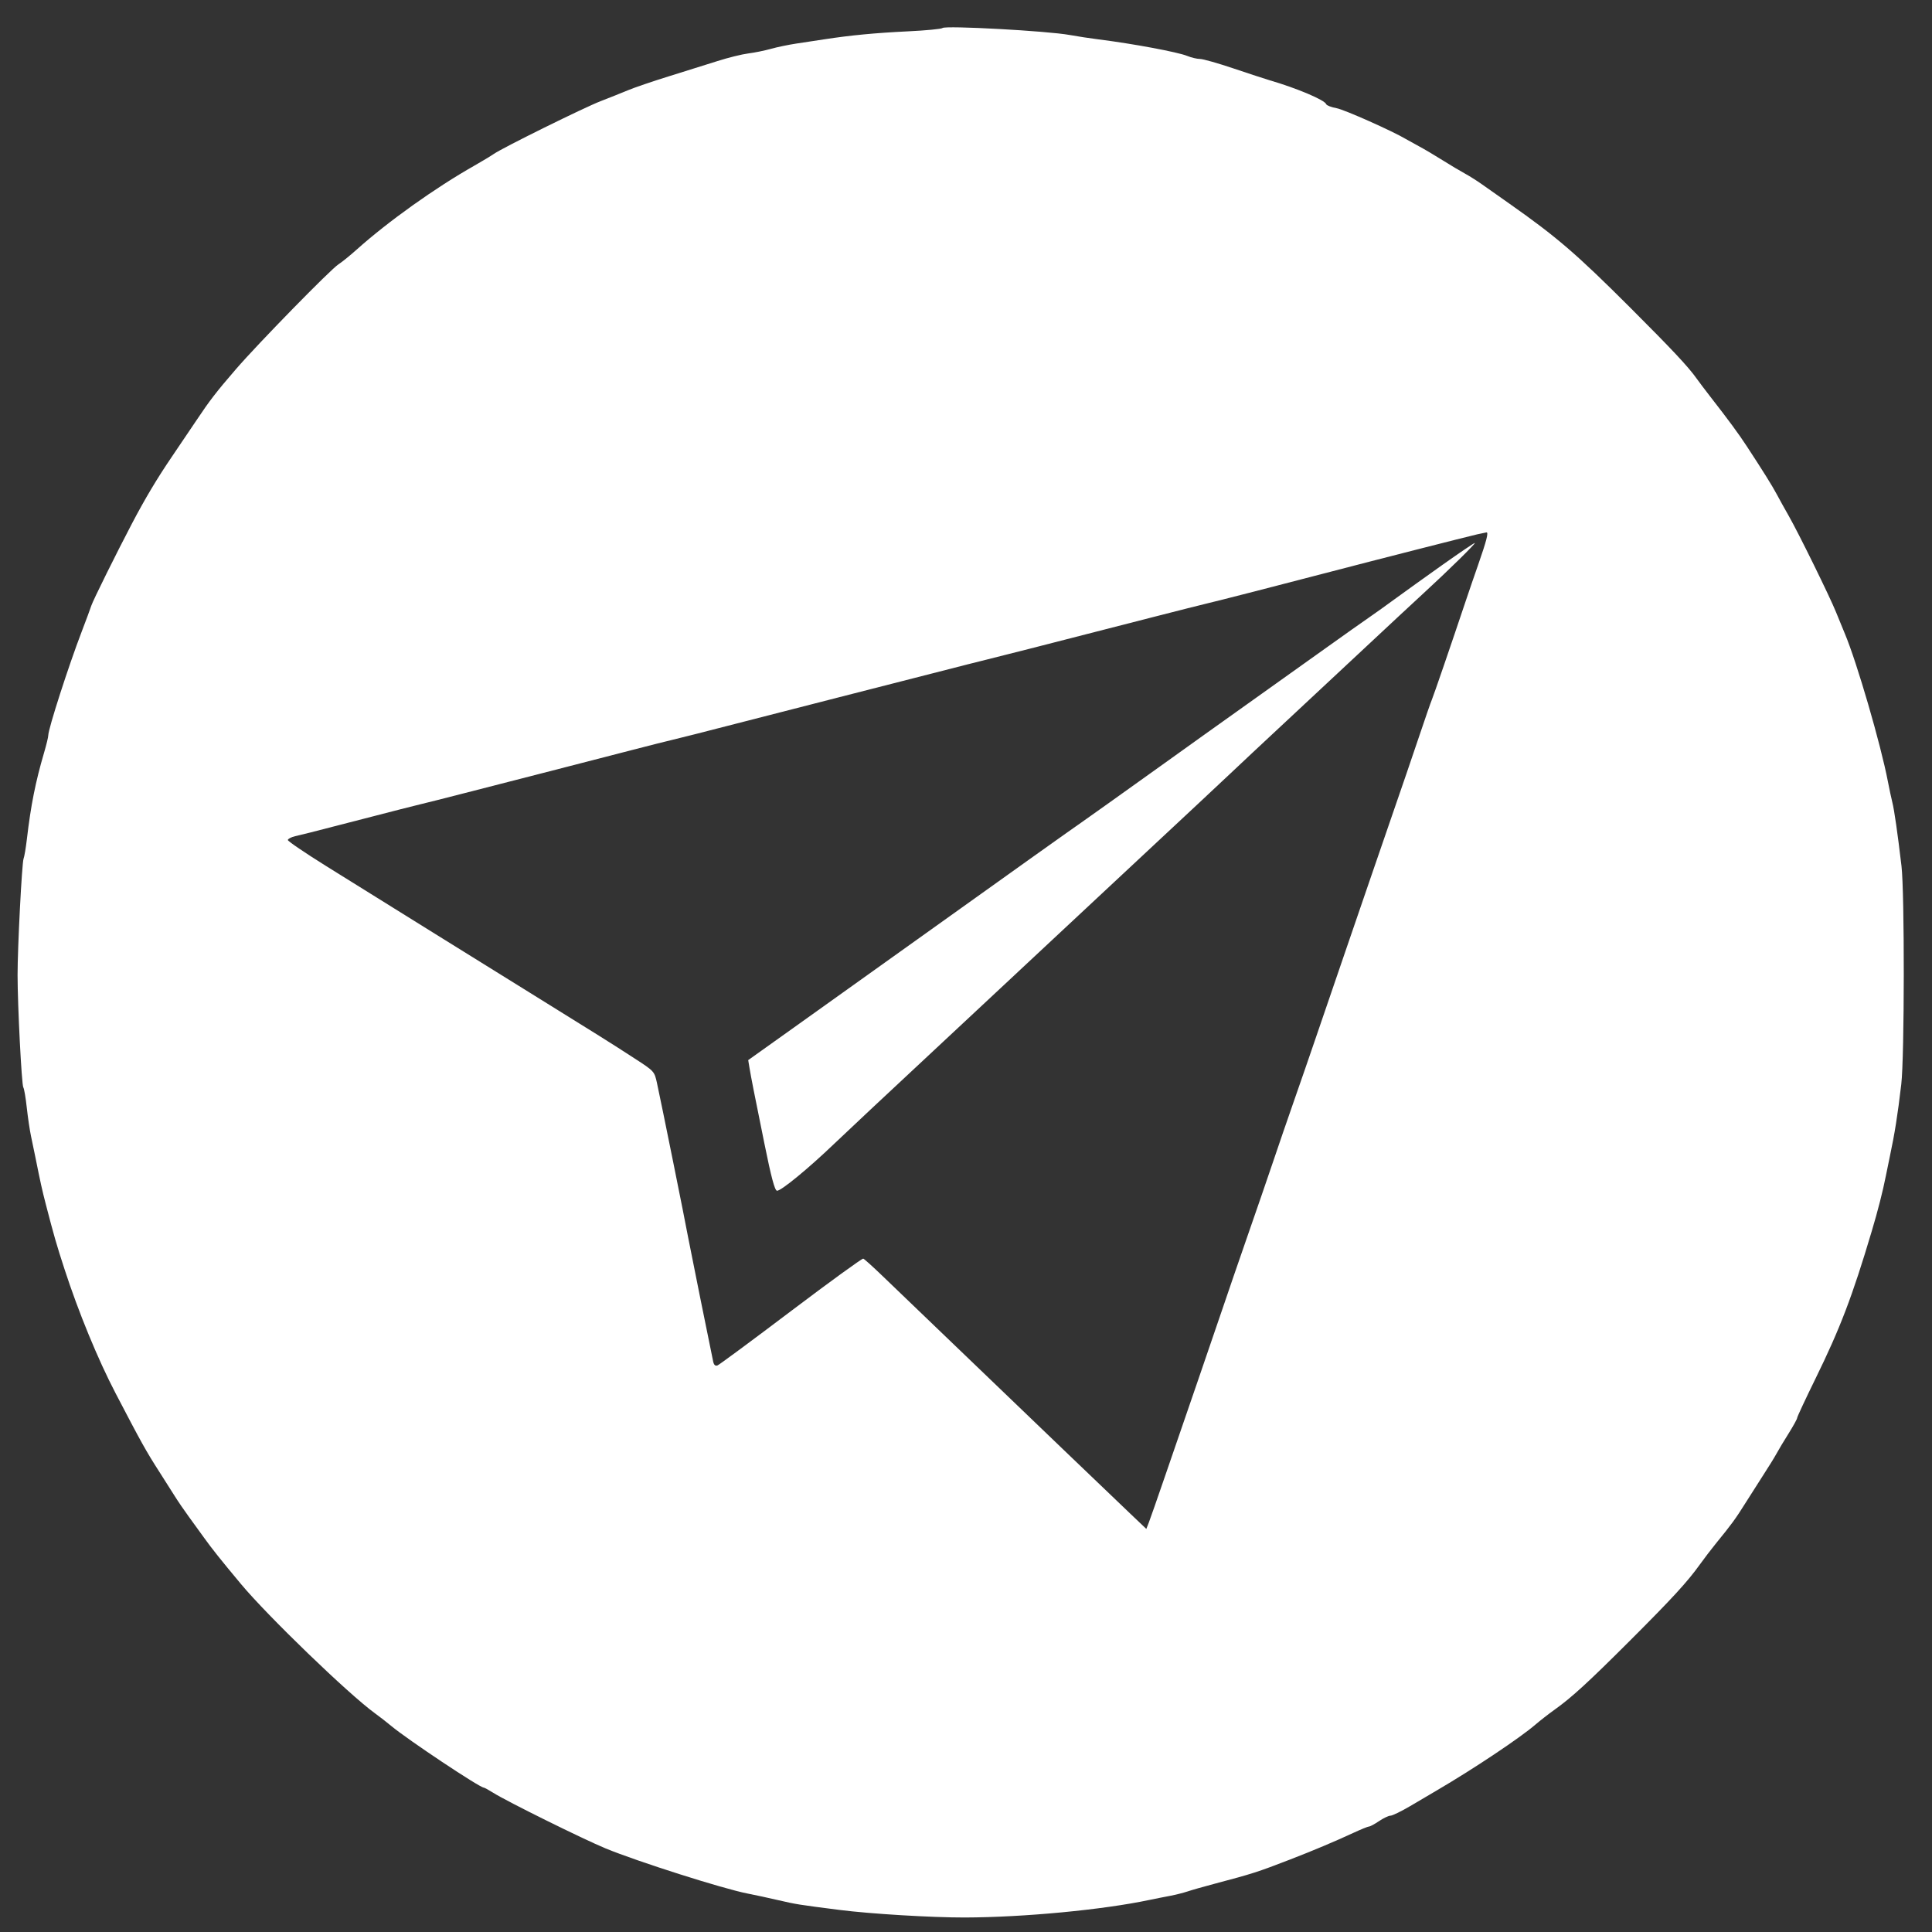 <?xml version="1.0" encoding="UTF-8"?> <svg xmlns="http://www.w3.org/2000/svg" width="63" height="63" viewBox="0 0 63 63" fill="none"><rect x="0" y="0" width="63" height="63" fill="#333333" stroke="none"/><path fill-rule="evenodd" clip-rule="evenodd" d="M30.733 0.914C30.701 0.945 30.195 0.994 29.607 1.022C28.535 1.074 27.738 1.15 26.881 1.282C26.629 1.321 26.216 1.383 25.964 1.421C25.712 1.459 25.34 1.536 25.138 1.593C24.935 1.65 24.602 1.718 24.398 1.743C24.193 1.769 23.74 1.881 23.391 1.993C23.042 2.104 22.329 2.328 21.805 2.49C21.282 2.652 20.679 2.858 20.466 2.947C20.253 3.036 19.856 3.195 19.585 3.299C19.046 3.507 16.398 4.815 16.103 5.019C16.002 5.089 15.713 5.263 15.461 5.406C14.197 6.122 12.652 7.224 11.635 8.135C11.412 8.335 11.142 8.553 11.036 8.62C10.79 8.774 8.407 11.211 7.693 12.039C7.05 12.783 6.833 13.065 6.394 13.724C6.213 13.995 5.855 14.525 5.599 14.901C5.124 15.6 4.731 16.257 4.304 17.071C3.792 18.047 3.032 19.581 2.978 19.749C2.947 19.846 2.806 20.226 2.665 20.594C2.234 21.718 1.574 23.767 1.574 23.979C1.574 24.034 1.513 24.285 1.439 24.538C1.158 25.494 1.006 26.256 0.877 27.359C0.843 27.649 0.794 27.937 0.769 27.999C0.715 28.127 0.572 30.904 0.573 31.798C0.574 32.8 0.705 35.368 0.76 35.457C0.788 35.502 0.839 35.8 0.873 36.117C0.908 36.435 0.97 36.854 1.011 37.047C1.053 37.241 1.115 37.542 1.15 37.717C1.328 38.6 1.367 38.778 1.493 39.267C1.758 40.289 1.842 40.583 2.103 41.384C2.56 42.791 3.193 44.328 3.769 45.432C4.607 47.04 4.769 47.331 5.202 48.004C5.364 48.256 5.586 48.605 5.694 48.779C5.803 48.954 6.009 49.255 6.151 49.449C6.294 49.643 6.52 49.955 6.653 50.142C6.902 50.49 7.203 50.869 7.862 51.658C8.733 52.702 11.359 55.236 12.217 55.861C12.377 55.977 12.622 56.167 12.761 56.284C13.296 56.729 15.642 58.292 15.776 58.292C15.798 58.292 15.938 58.369 16.086 58.462C16.528 58.741 19.006 59.967 19.745 60.273C20.779 60.7 23.589 61.594 24.378 61.746C24.611 61.791 25.055 61.887 25.365 61.959C25.969 62.099 26.028 62.108 27.374 62.28C28.383 62.409 30.377 62.529 31.463 62.527C33.39 62.521 35.953 62.278 37.49 61.953C37.684 61.913 37.985 61.852 38.16 61.82C38.334 61.787 38.588 61.723 38.724 61.678C38.859 61.632 39.256 61.519 39.605 61.427C40.85 61.097 40.994 61.051 42.072 60.635C42.821 60.345 43.525 60.049 44.135 59.766C44.379 59.653 44.607 59.56 44.643 59.56C44.68 59.56 44.826 59.481 44.969 59.384C45.112 59.287 45.28 59.207 45.342 59.207C45.405 59.206 45.694 59.065 45.985 58.894C46.275 58.722 46.665 58.493 46.851 58.384C48.057 57.678 49.562 56.673 50.073 56.233C50.221 56.106 50.495 55.892 50.683 55.758C51.25 55.354 51.782 54.867 53.162 53.488C54.539 52.112 55.027 51.579 55.434 51.011C55.568 50.824 55.804 50.515 55.959 50.324C56.469 49.699 56.596 49.525 56.908 49.026C57.078 48.755 57.351 48.327 57.514 48.075C57.678 47.823 57.864 47.522 57.927 47.406C57.989 47.289 58.167 46.993 58.322 46.747C58.476 46.501 58.603 46.271 58.603 46.236C58.603 46.202 58.872 45.626 59.2 44.957C60.002 43.324 60.403 42.273 61.035 40.148C61.236 39.475 61.396 38.847 61.494 38.351C61.529 38.177 61.587 37.891 61.624 37.717C61.786 36.955 61.878 36.376 61.998 35.356C62.103 34.465 62.108 29.115 62.005 28.24C61.877 27.16 61.771 26.418 61.706 26.161C61.672 26.025 61.608 25.724 61.563 25.491C61.333 24.283 60.55 21.594 60.159 20.665C60.086 20.49 59.956 20.173 59.87 19.96C59.671 19.464 58.646 17.377 58.33 16.825C58.197 16.592 58.021 16.275 57.939 16.12C57.793 15.845 57.503 15.38 56.962 14.554C56.694 14.144 56.366 13.698 55.783 12.95C55.609 12.726 55.403 12.454 55.325 12.344C55.053 11.96 54.538 11.41 53.164 10.036C51.409 8.282 50.767 7.73 49.227 6.646C48.898 6.414 48.492 6.129 48.327 6.012C48.161 5.894 47.907 5.734 47.763 5.656C47.618 5.578 47.294 5.384 47.042 5.226C46.79 5.067 46.441 4.861 46.267 4.768C46.092 4.674 45.902 4.569 45.844 4.534C45.425 4.282 43.846 3.578 43.588 3.529C43.413 3.497 43.26 3.438 43.246 3.398C43.2 3.262 42.29 2.877 41.403 2.618C41.267 2.578 40.739 2.405 40.23 2.234C39.721 2.062 39.226 1.922 39.129 1.922C39.032 1.922 38.846 1.878 38.715 1.824C38.416 1.7 36.943 1.425 35.834 1.286C35.543 1.249 35.114 1.184 34.882 1.141C34.166 1.009 30.821 0.826 30.733 0.914ZM48.17 17.424C47.872 17.491 44.701 18.3 43.376 18.647C41.877 19.04 39.629 19.617 39.358 19.678C39.222 19.709 38.414 19.913 37.561 20.132C33.995 21.049 32.4 21.456 32.168 21.51C32.032 21.542 31.239 21.743 30.405 21.958C29.572 22.172 28.208 22.521 27.374 22.733C26.541 22.945 25.034 23.332 24.026 23.592C23.018 23.853 22.082 24.09 21.946 24.12C21.811 24.15 21.192 24.306 20.572 24.467C19.951 24.628 18.762 24.935 17.928 25.149C17.095 25.363 15.857 25.681 15.179 25.855C14.5 26.03 13.834 26.198 13.698 26.229C13.563 26.26 12.754 26.466 11.901 26.688C11.048 26.91 10.239 27.118 10.103 27.151C9.968 27.184 9.752 27.236 9.624 27.267C9.496 27.298 9.389 27.354 9.386 27.391C9.382 27.428 9.947 27.812 10.64 28.244C12.919 29.664 15.61 31.337 17.258 32.359C19.529 33.767 19.949 34.03 20.688 34.511C21.338 34.932 21.339 34.934 21.424 35.321C21.561 35.944 22.343 39.818 22.441 40.359C22.489 40.621 23.177 44.033 23.256 44.4C23.28 44.511 23.326 44.551 23.398 44.524C23.456 44.502 24.535 43.704 25.795 42.751C27.055 41.799 28.115 41.029 28.15 41.042C28.184 41.054 28.46 41.302 28.763 41.594C29.065 41.885 30.138 42.915 31.146 43.882C32.154 44.849 33.74 46.371 34.67 47.265C35.601 48.158 36.591 49.106 36.871 49.372L37.38 49.856L37.46 49.652C37.504 49.54 37.741 48.862 37.987 48.145C38.233 47.428 38.724 46.002 39.078 44.974C39.432 43.947 39.811 42.838 39.922 42.508C40.032 42.179 40.365 41.212 40.661 40.359C40.958 39.507 41.34 38.397 41.51 37.893C41.679 37.389 41.99 36.486 42.2 35.885C42.41 35.284 42.712 34.412 42.87 33.947C43.028 33.482 43.478 32.166 43.871 31.023C44.264 29.88 44.645 28.77 44.717 28.557C44.789 28.343 45.089 27.471 45.384 26.619C45.68 25.766 46.081 24.593 46.276 24.012C46.471 23.43 46.658 22.892 46.692 22.814C46.747 22.687 47.328 20.993 47.792 19.608C47.889 19.317 48.074 18.778 48.203 18.41C48.474 17.633 48.547 17.35 48.471 17.361C48.441 17.366 48.306 17.394 48.17 17.424ZM47.032 18.423C46.475 18.818 45.798 19.304 45.526 19.503C45.255 19.703 44.843 19.997 44.61 20.158C44.377 20.319 43.865 20.681 43.471 20.963C43.077 21.245 42.284 21.81 41.708 22.22C40.094 23.369 38.159 24.751 37.807 25.006C37.339 25.346 34.981 27.024 34.776 27.162C34.679 27.228 32.982 28.438 31.005 29.852C29.027 31.265 26.732 32.905 25.904 33.495L24.398 34.569L24.44 34.822C24.499 35.173 24.574 35.553 24.927 37.294C25.147 38.382 25.262 38.814 25.335 38.828C25.451 38.851 26.361 38.104 27.198 37.301C27.508 37.003 28.967 35.636 30.441 34.263C31.914 32.89 34.324 30.64 35.797 29.263C37.27 27.887 38.713 26.539 39.005 26.269C39.296 25.999 39.804 25.523 40.134 25.211C40.463 24.899 41.161 24.246 41.684 23.759C42.208 23.273 43.379 22.18 44.288 21.329C45.196 20.48 46.164 19.579 46.438 19.328C47.203 18.627 48.14 17.707 48.09 17.706C48.065 17.706 47.589 18.028 47.032 18.423Z" fill="white"></path></svg> 